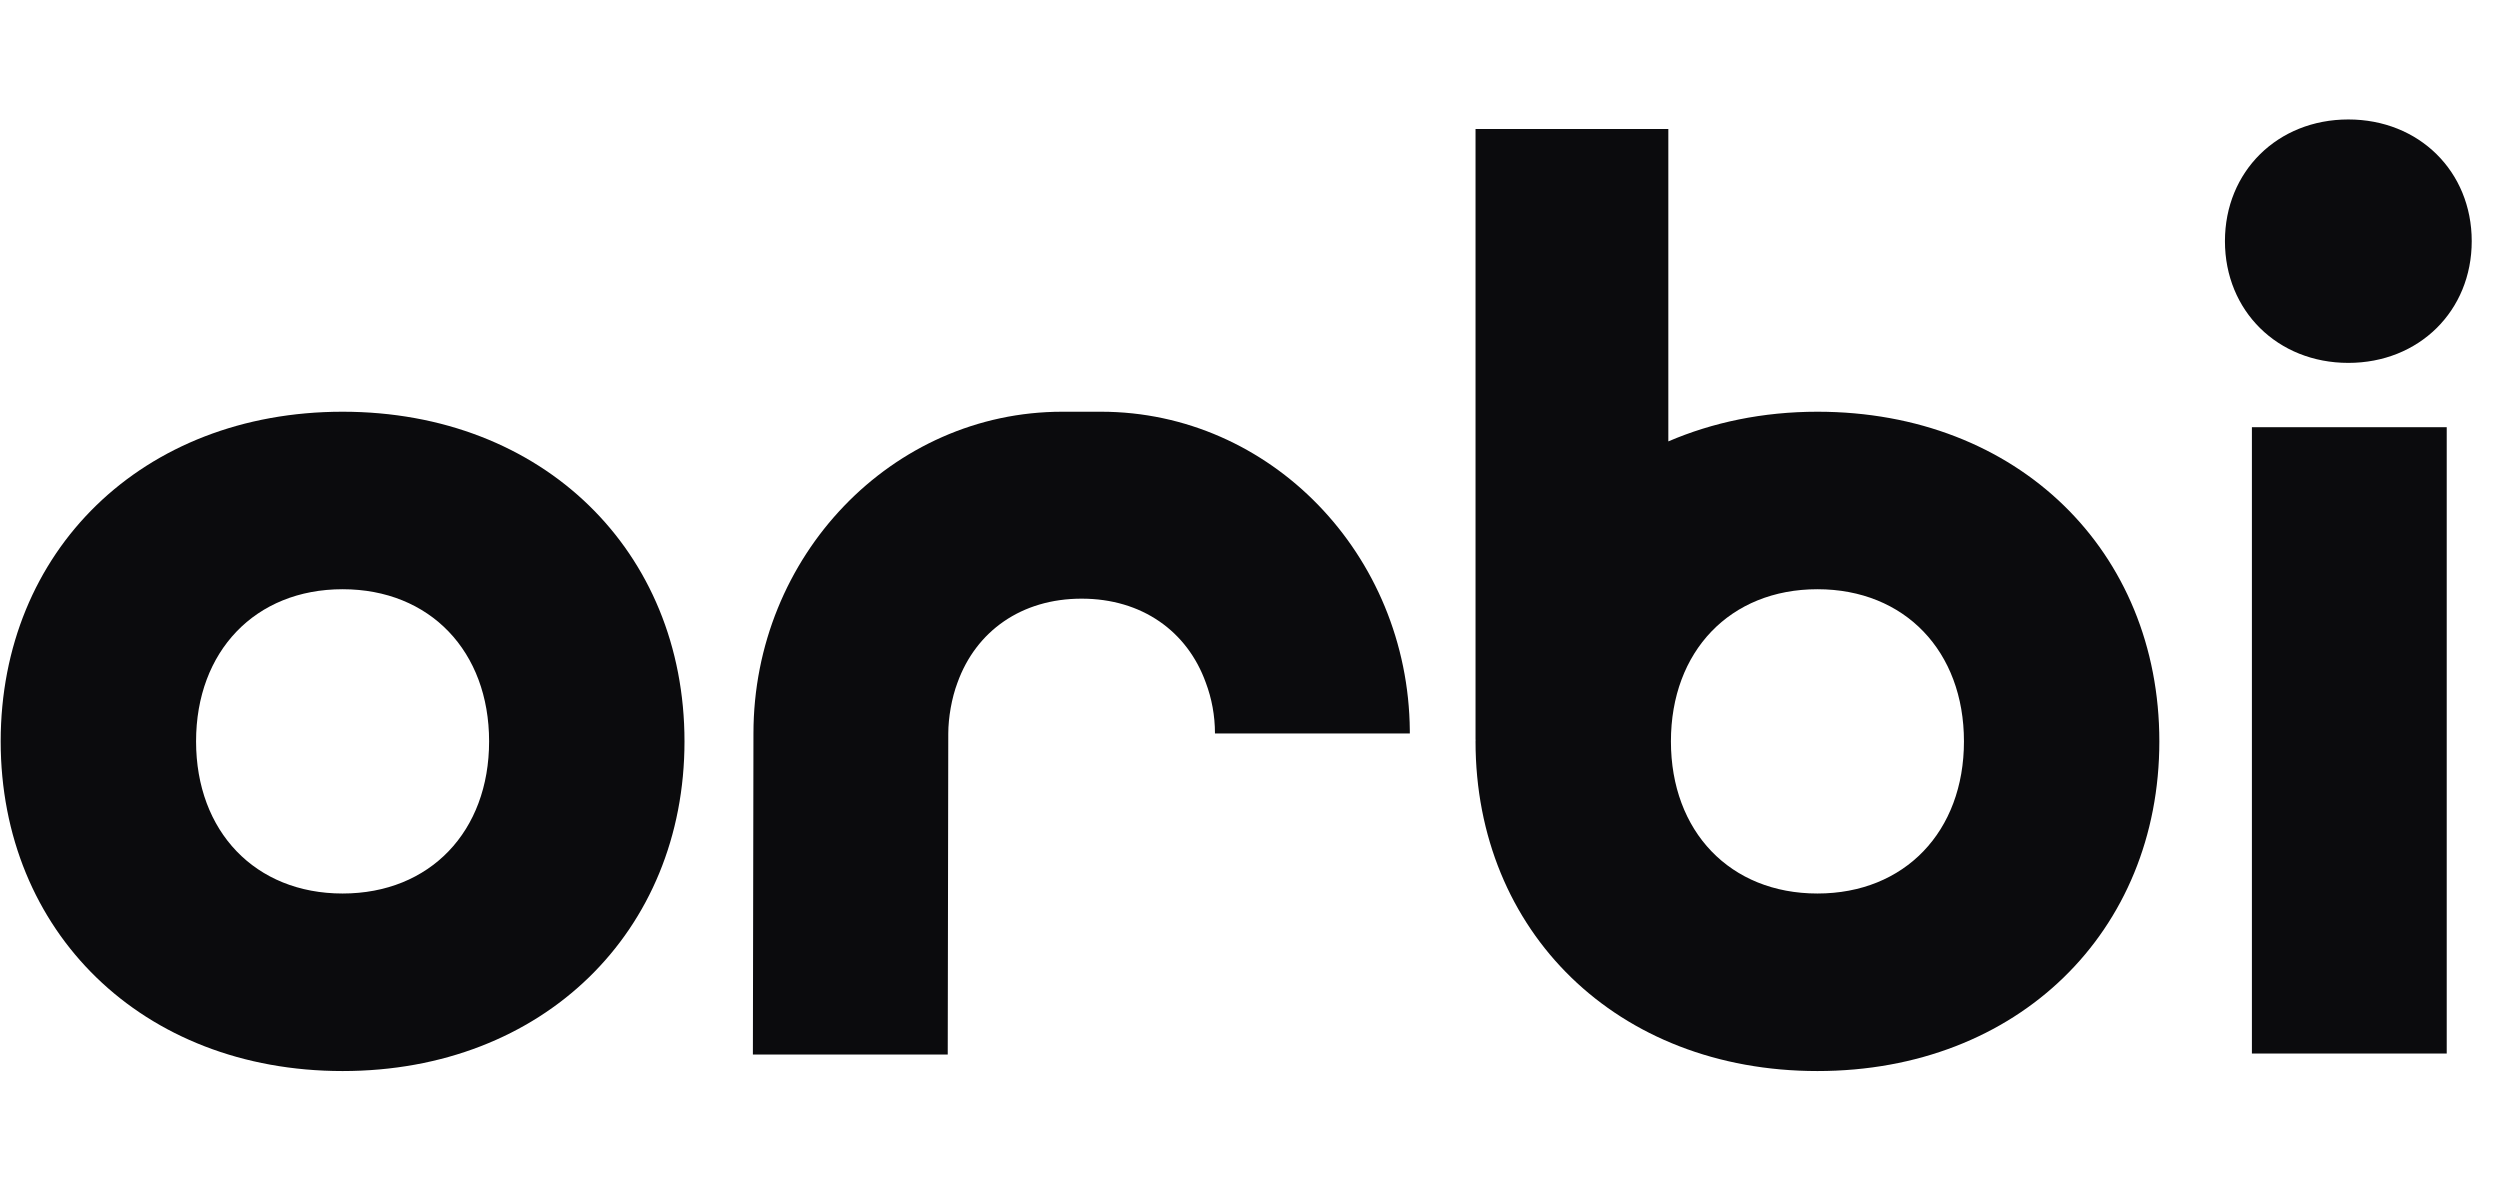 <svg width="84" height="40" viewBox="0 0 84 40" fill="none" xmlns="http://www.w3.org/2000/svg">
<g clip-path="url(#clip0_644_156777)">
<path d="M11.511 13.834C4.774 13.834 0.023 18.52 0.023 24.911C0.023 31.301 4.774 35.987 11.511 35.987C18.249 35.987 22.999 31.301 22.999 24.911C22.999 18.52 18.248 13.834 11.511 13.834ZM11.511 30.022C8.574 30.022 6.588 27.935 6.588 24.91C6.588 21.886 8.574 19.798 11.511 19.798C14.448 19.798 16.434 21.886 16.434 24.91C16.434 27.935 14.448 30.022 11.511 30.022Z" fill="#0B0B0D"/>
<path d="M61.066 13.834C59.227 13.834 57.543 14.193 56.056 14.831V4.334H49.578V24.855C49.578 24.855 49.58 24.855 49.581 24.854C49.581 24.873 49.578 24.891 49.578 24.91C49.578 31.301 54.328 35.987 61.066 35.987C67.804 35.987 72.554 31.301 72.554 24.91C72.554 18.52 67.803 13.834 61.066 13.834ZM61.066 30.022C58.129 30.022 56.143 27.935 56.143 24.91C56.143 21.885 58.129 19.798 61.066 19.798C64.003 19.798 65.989 21.885 65.989 24.91C65.989 27.935 64.002 30.022 61.066 30.022Z" fill="#0B0B0D"/>
<path d="M47.37 24.548C47.32 18.631 42.684 13.834 36.993 13.834H35.693C29.971 13.834 25.316 18.684 25.316 24.645L25.297 35.433H31.844L31.862 24.645C31.864 24.113 31.974 23.46 32.172 22.935C32.794 21.209 34.318 20.115 36.343 20.115C38.369 20.115 39.895 21.211 40.516 22.94C40.713 23.464 40.823 24.04 40.823 24.645H47.37V24.548H47.37Z" fill="#0B0B0D"/>
<path d="M75.664 14.353H82.21V35.398H75.664V14.353ZM74.758 8.103C74.758 5.76 76.529 4.014 78.904 4.014C81.279 4.014 83.05 5.76 83.05 8.103C83.05 10.446 81.279 12.193 78.904 12.193C76.529 12.193 74.758 10.446 74.758 8.103Z" fill="#0B0B0D"/>
</g>
<defs>
<clipPath id="clip0_644_156777">
<rect width="83.048" height="32" fill="white" transform="translate(0 4)"/>
</clipPath>
</defs>
</svg>
